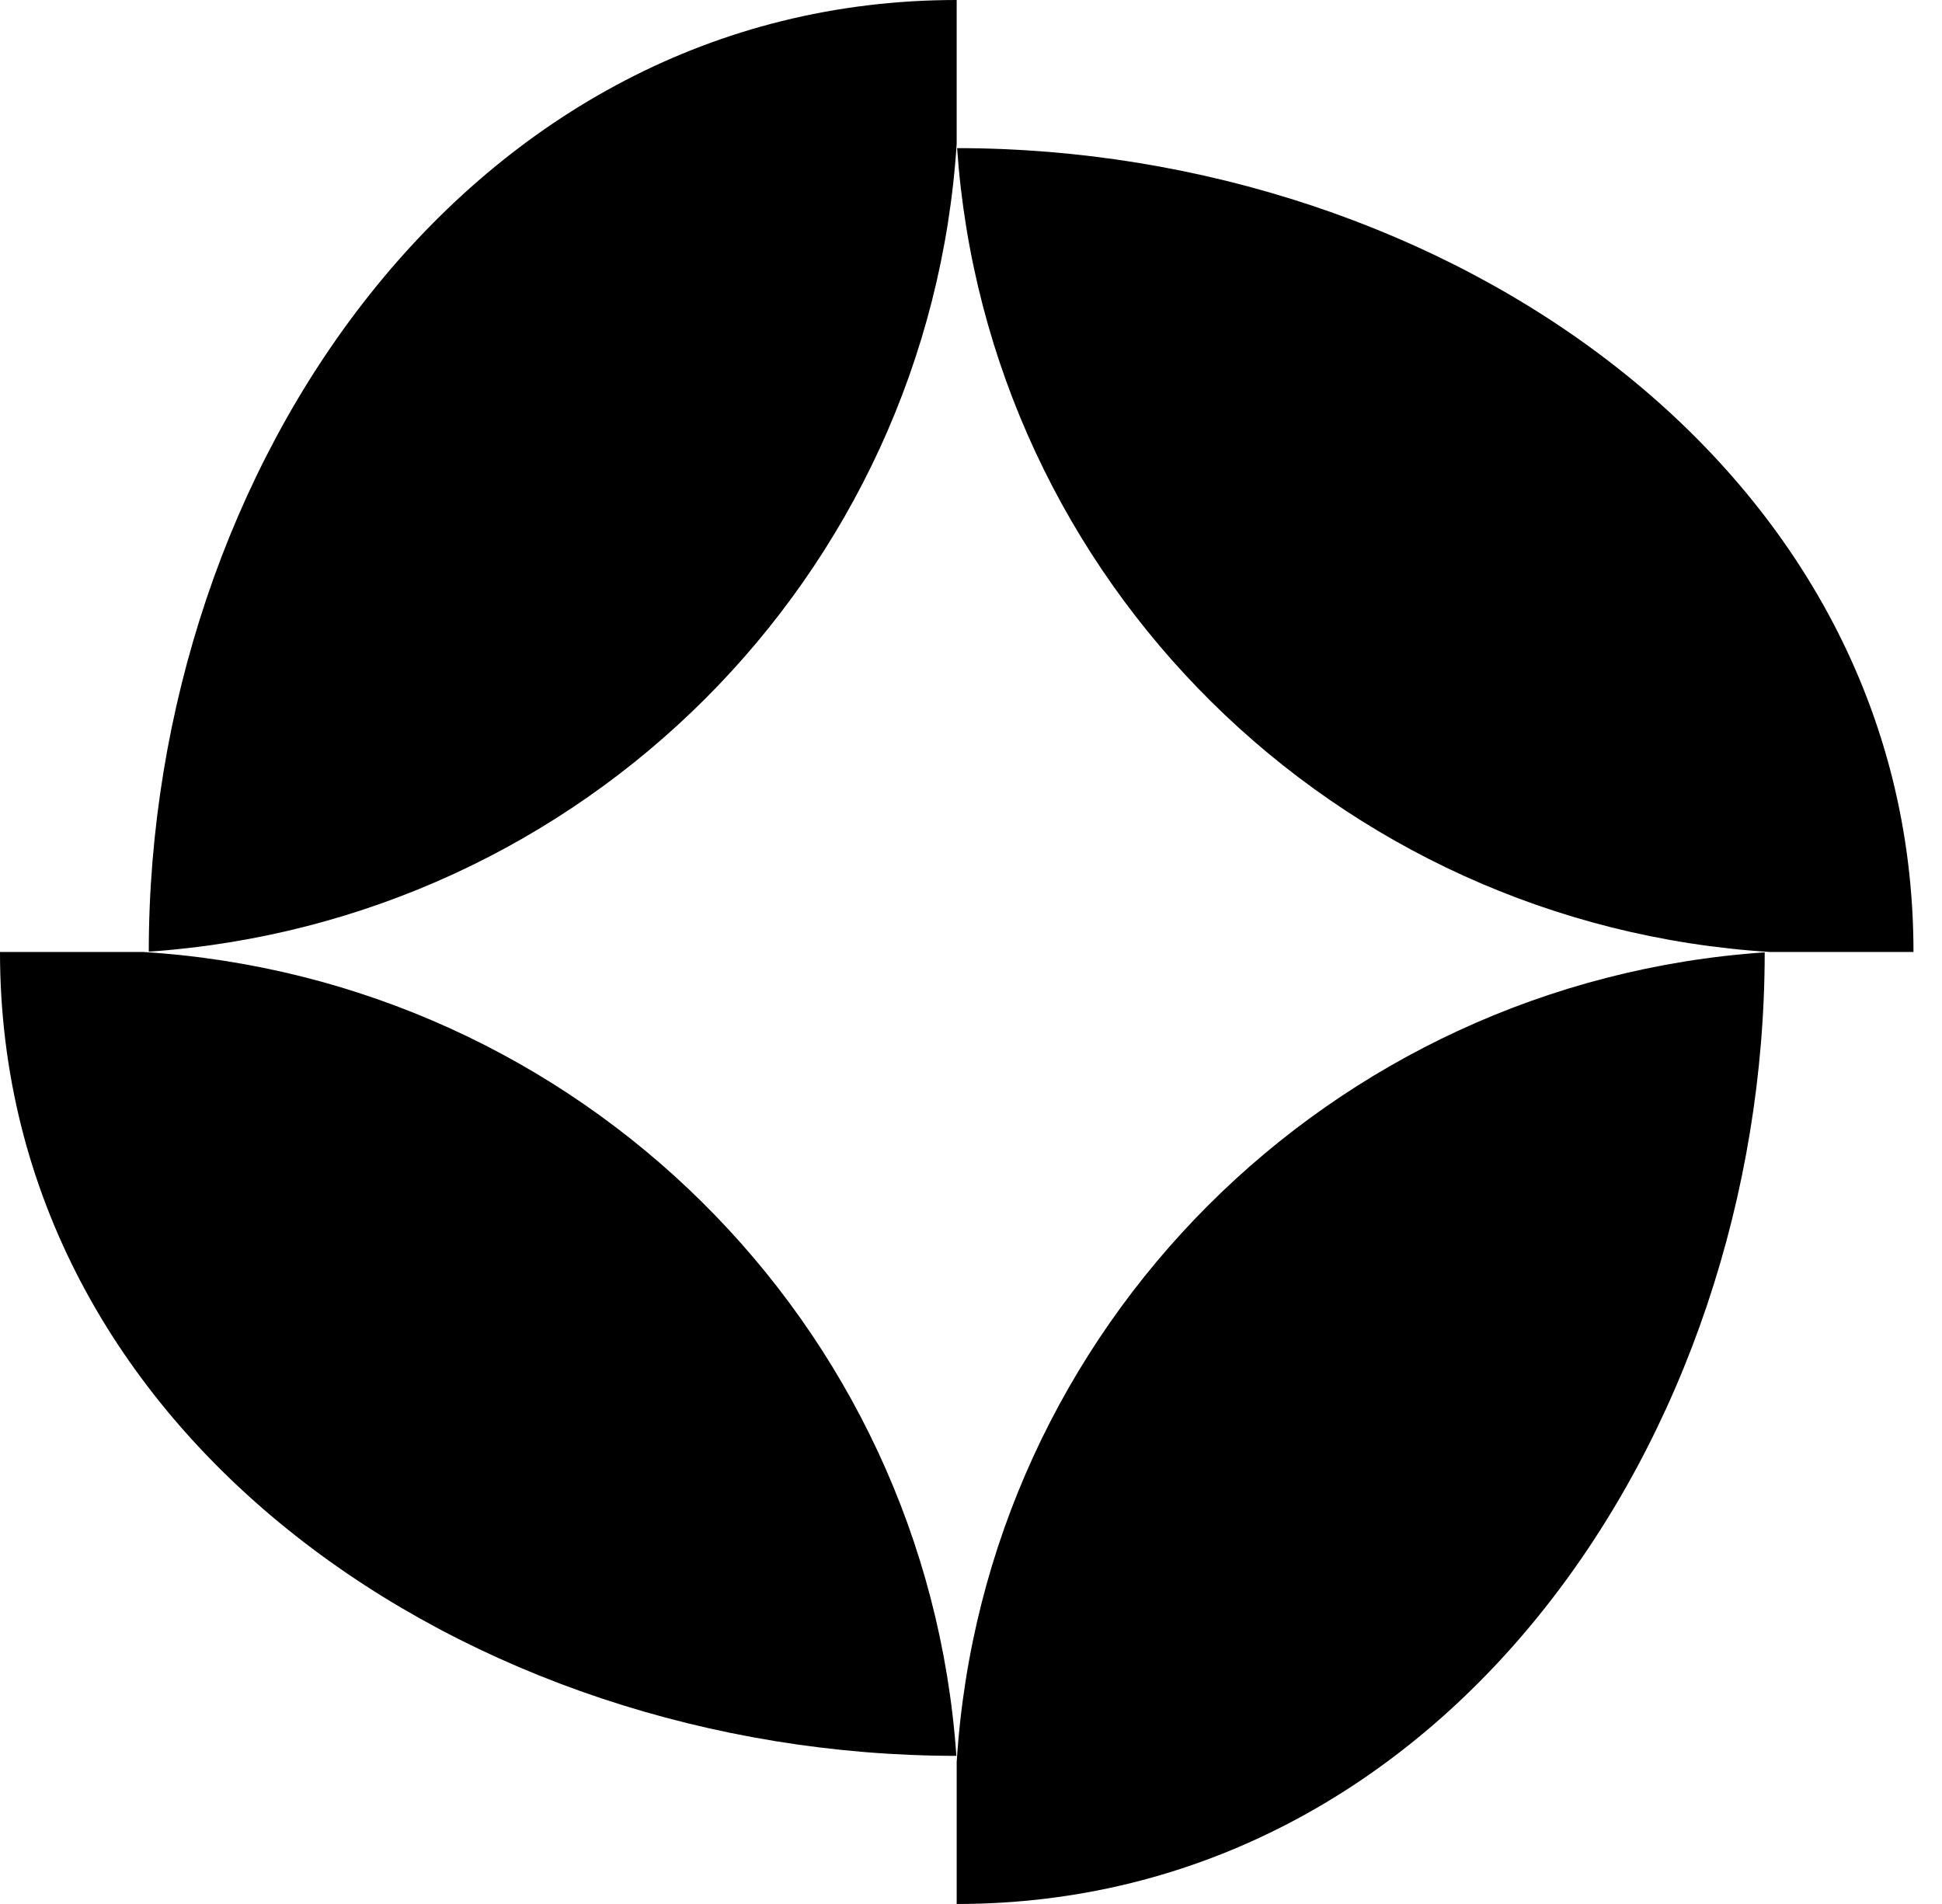 <svg width="51" height="50" viewBox="0 0 51 50" fill="none" xmlns="http://www.w3.org/2000/svg">
<path d="M25.124 46.226V50C37.919 50 46.34 37.739 46.344 25.009C34.928 25.794 25.848 34.872 25.126 46.25C25.125 46.242 25.125 46.234 25.124 46.226Z" fill="black"></path>
<path d="M25.116 46.11C24.326 34.752 15.203 25.718 3.769 25H0C0 37.73 12.321 46.106 25.116 46.11Z" fill="black"></path>
<path d="M3.907 24.991C15.316 24.206 24.391 15.141 25.124 3.774V0C12.329 0 3.911 12.261 3.907 24.991Z" fill="black"></path>
<path d="M25.135 3.89C25.926 15.248 35.048 24.282 46.482 25H50.251C50.251 12.271 37.929 3.895 25.135 3.89Z" fill="black"></path>
</svg>
